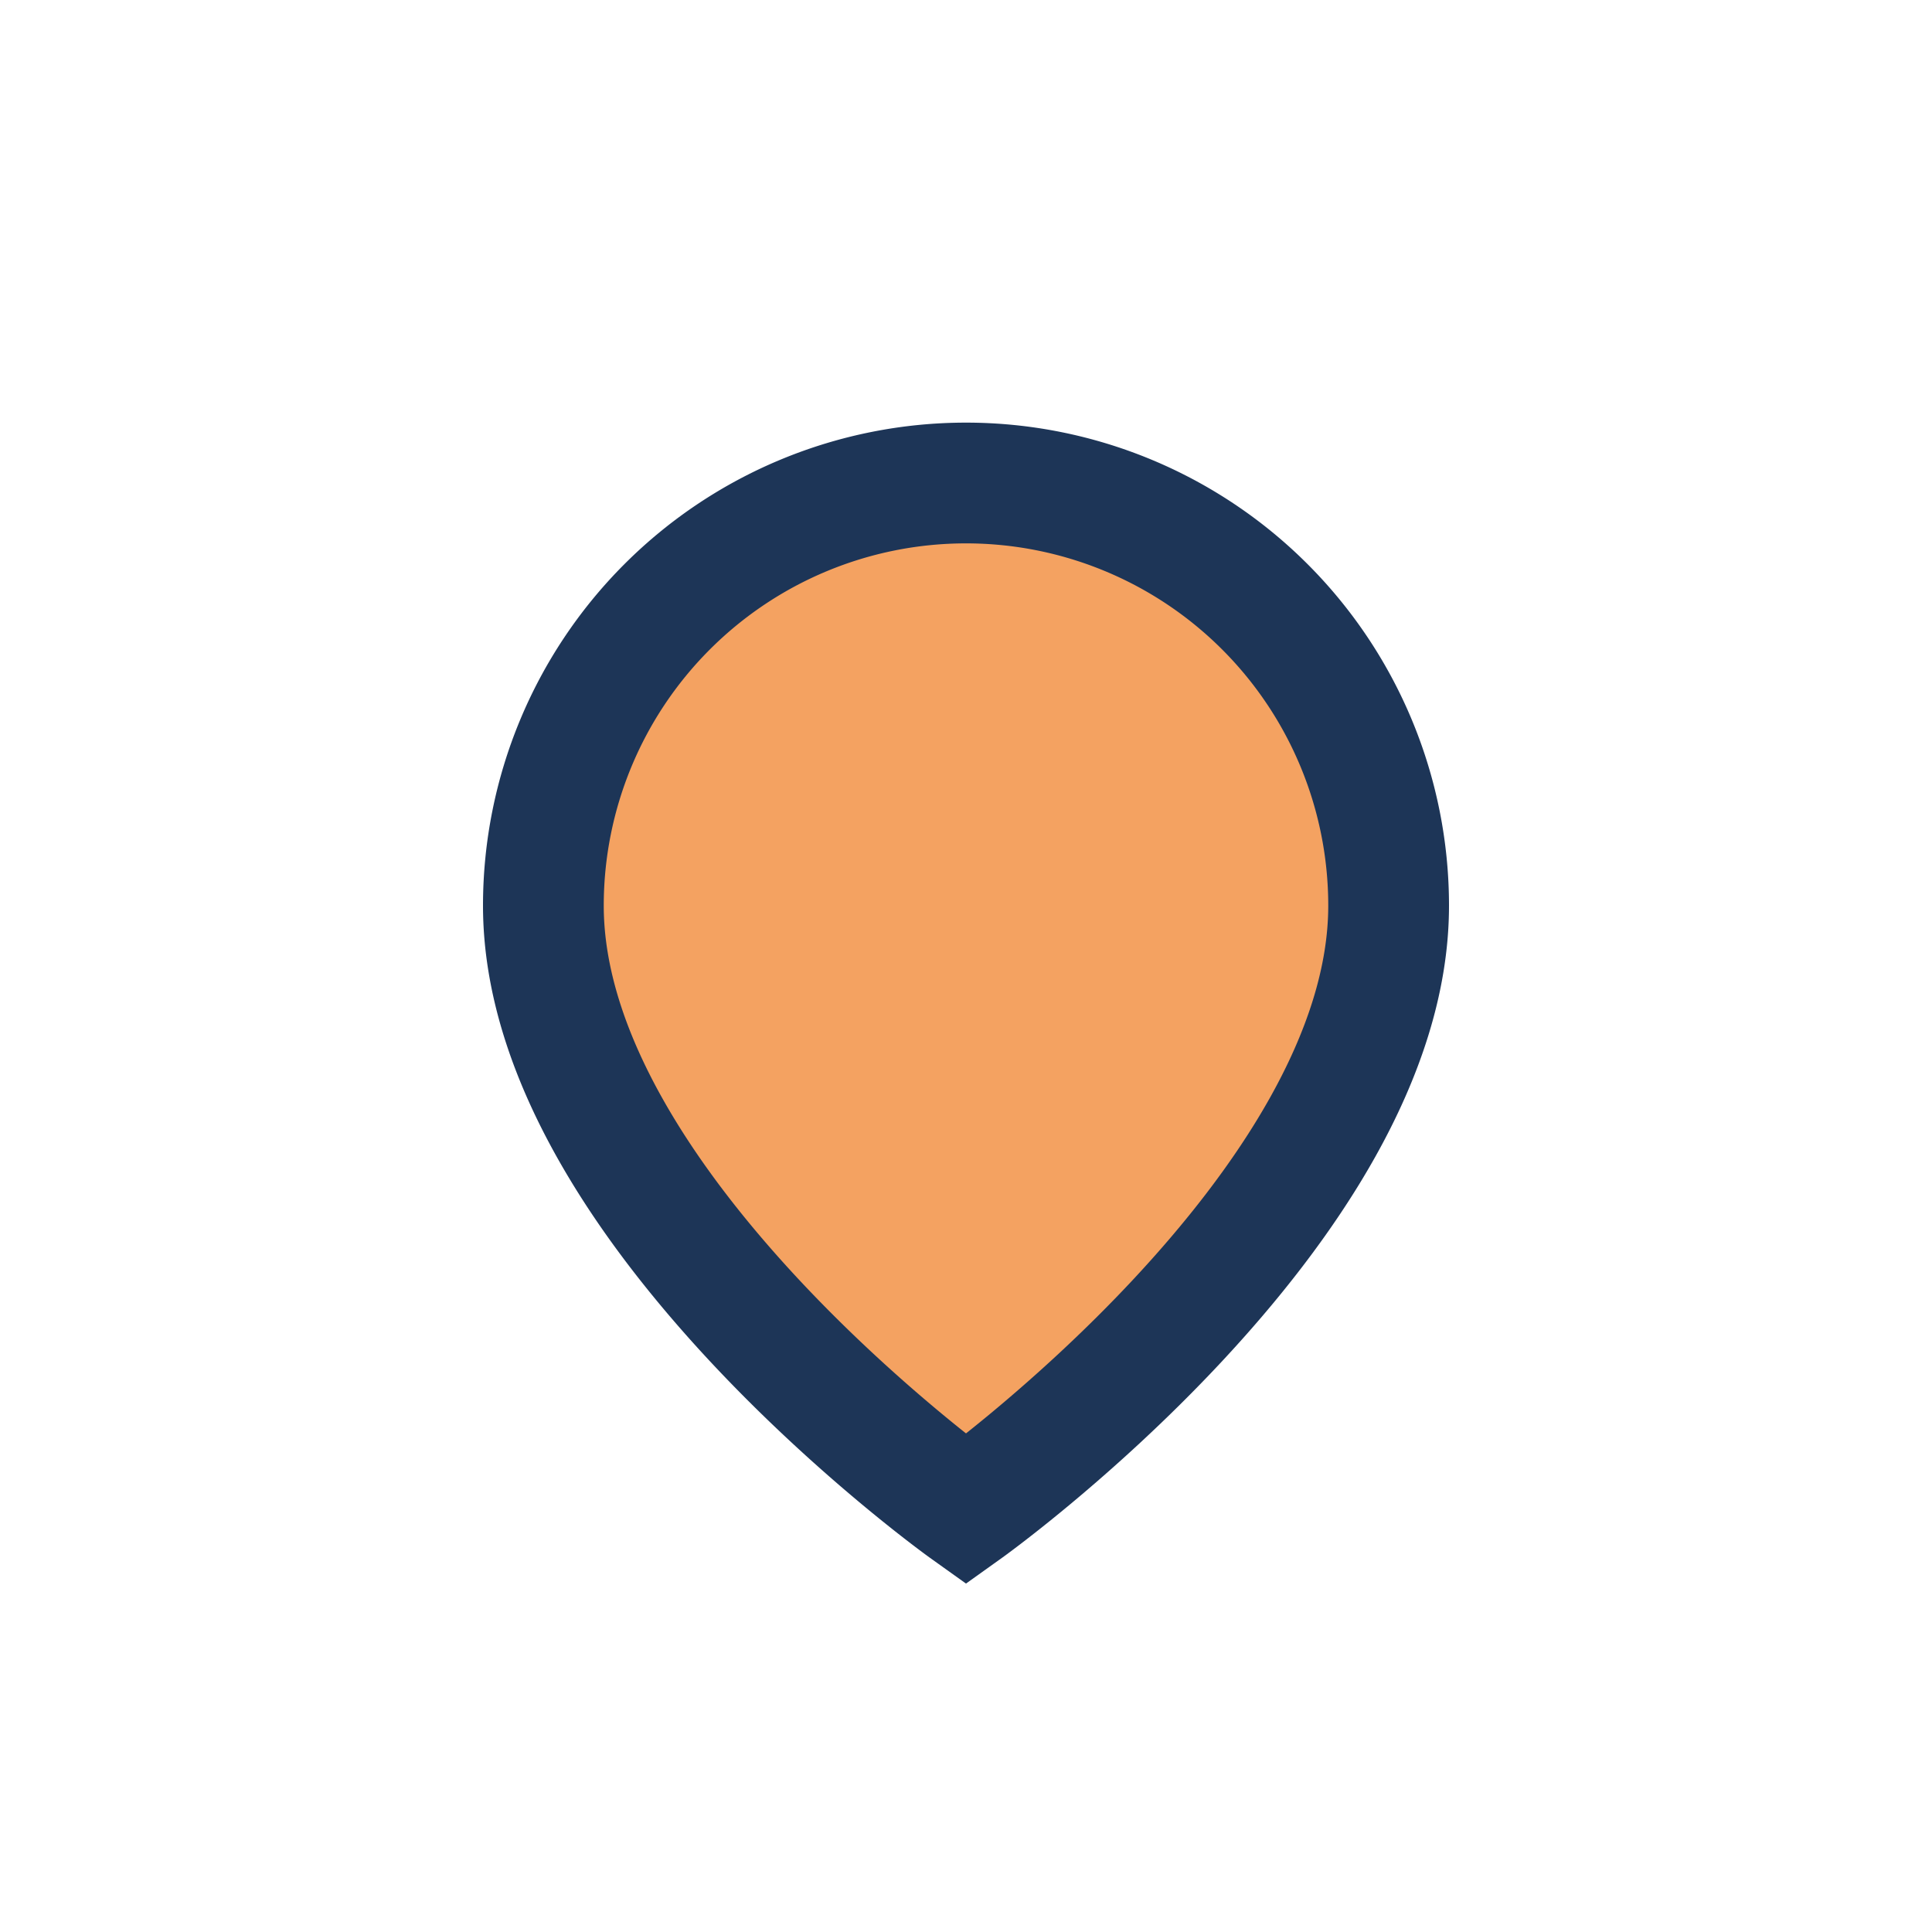 <?xml version="1.0" encoding="UTF-8"?>
<svg xmlns="http://www.w3.org/2000/svg" width="32" height="32" viewBox="0 0 32 32"><path d="M16 25s-7-5-7-10a7 7 0 0 1 14 0c0 5-7 10-7 10z" fill="#F4A261" stroke="#1D3557" stroke-width="2"/></svg>